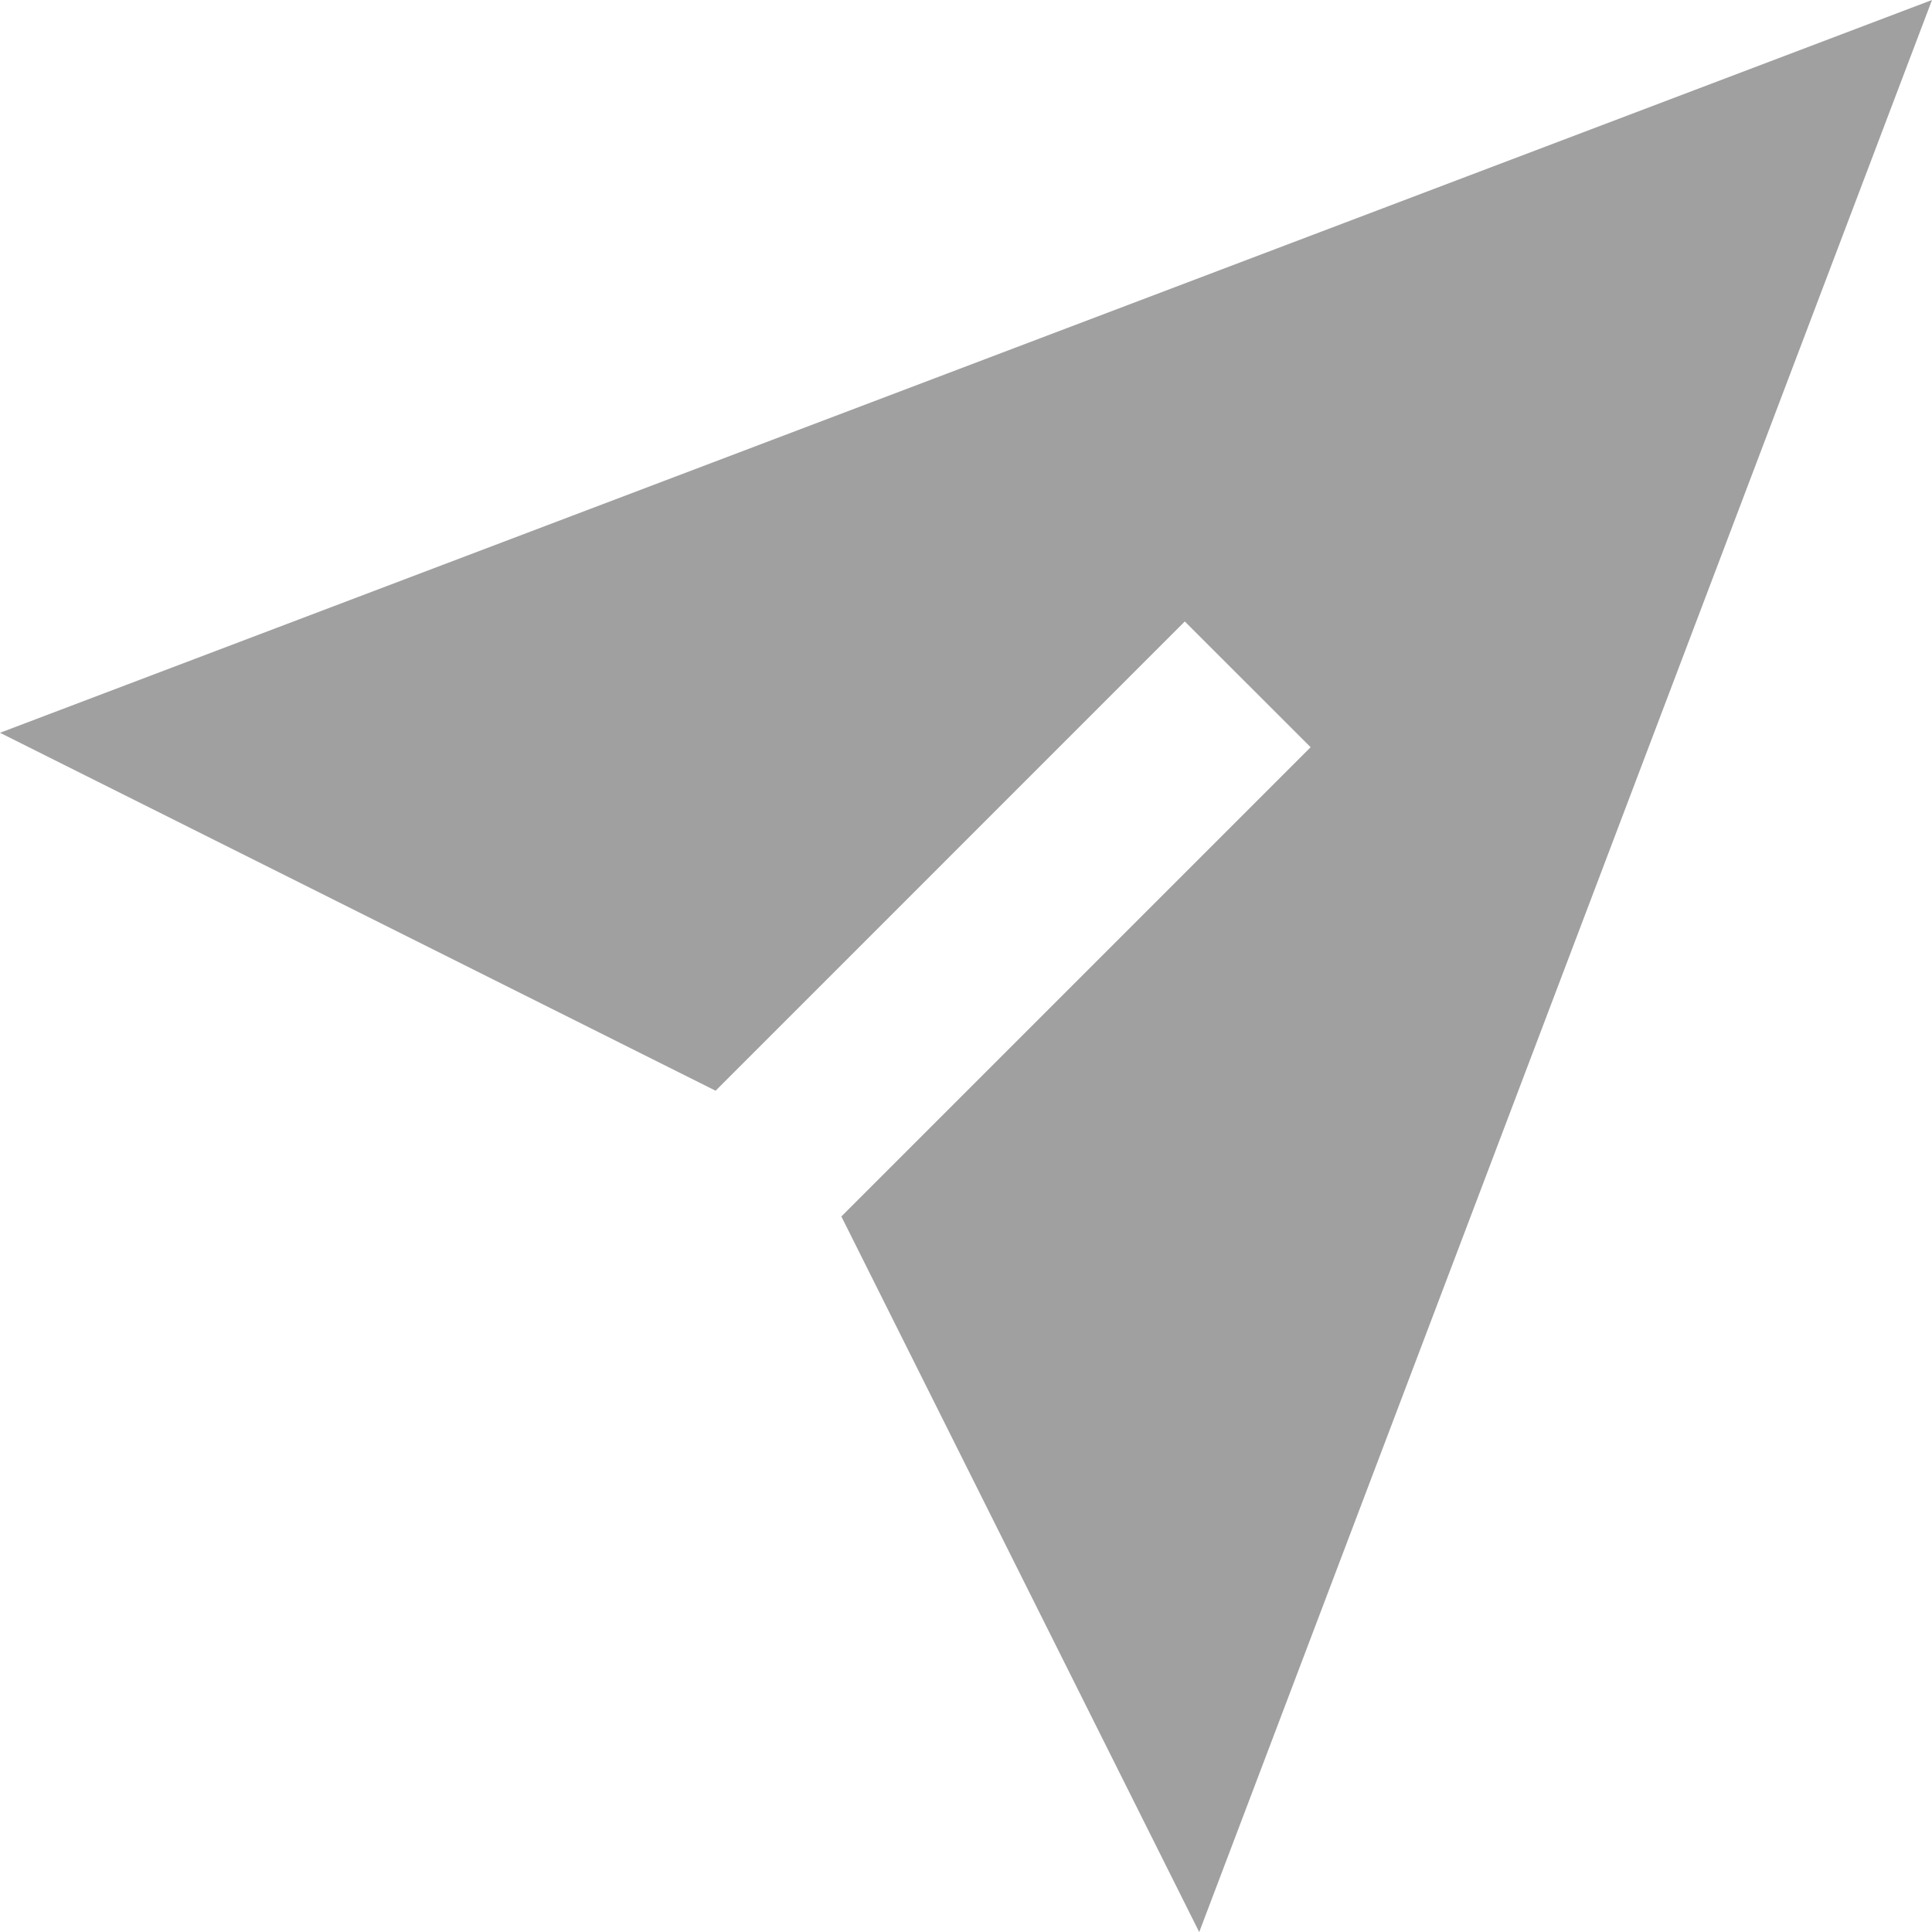 <svg width="45" height="45" viewBox="0 0 45 45" fill="none" xmlns="http://www.w3.org/2000/svg">
<path fill-rule="evenodd" clip-rule="evenodd" d="M45 0L27.932 45.002L19.597 28.334L30.527 17.404L27.596 14.475L16.668 25.405L0 17.068L45 0Z" fill="#A0A0A0"/>
</svg>
